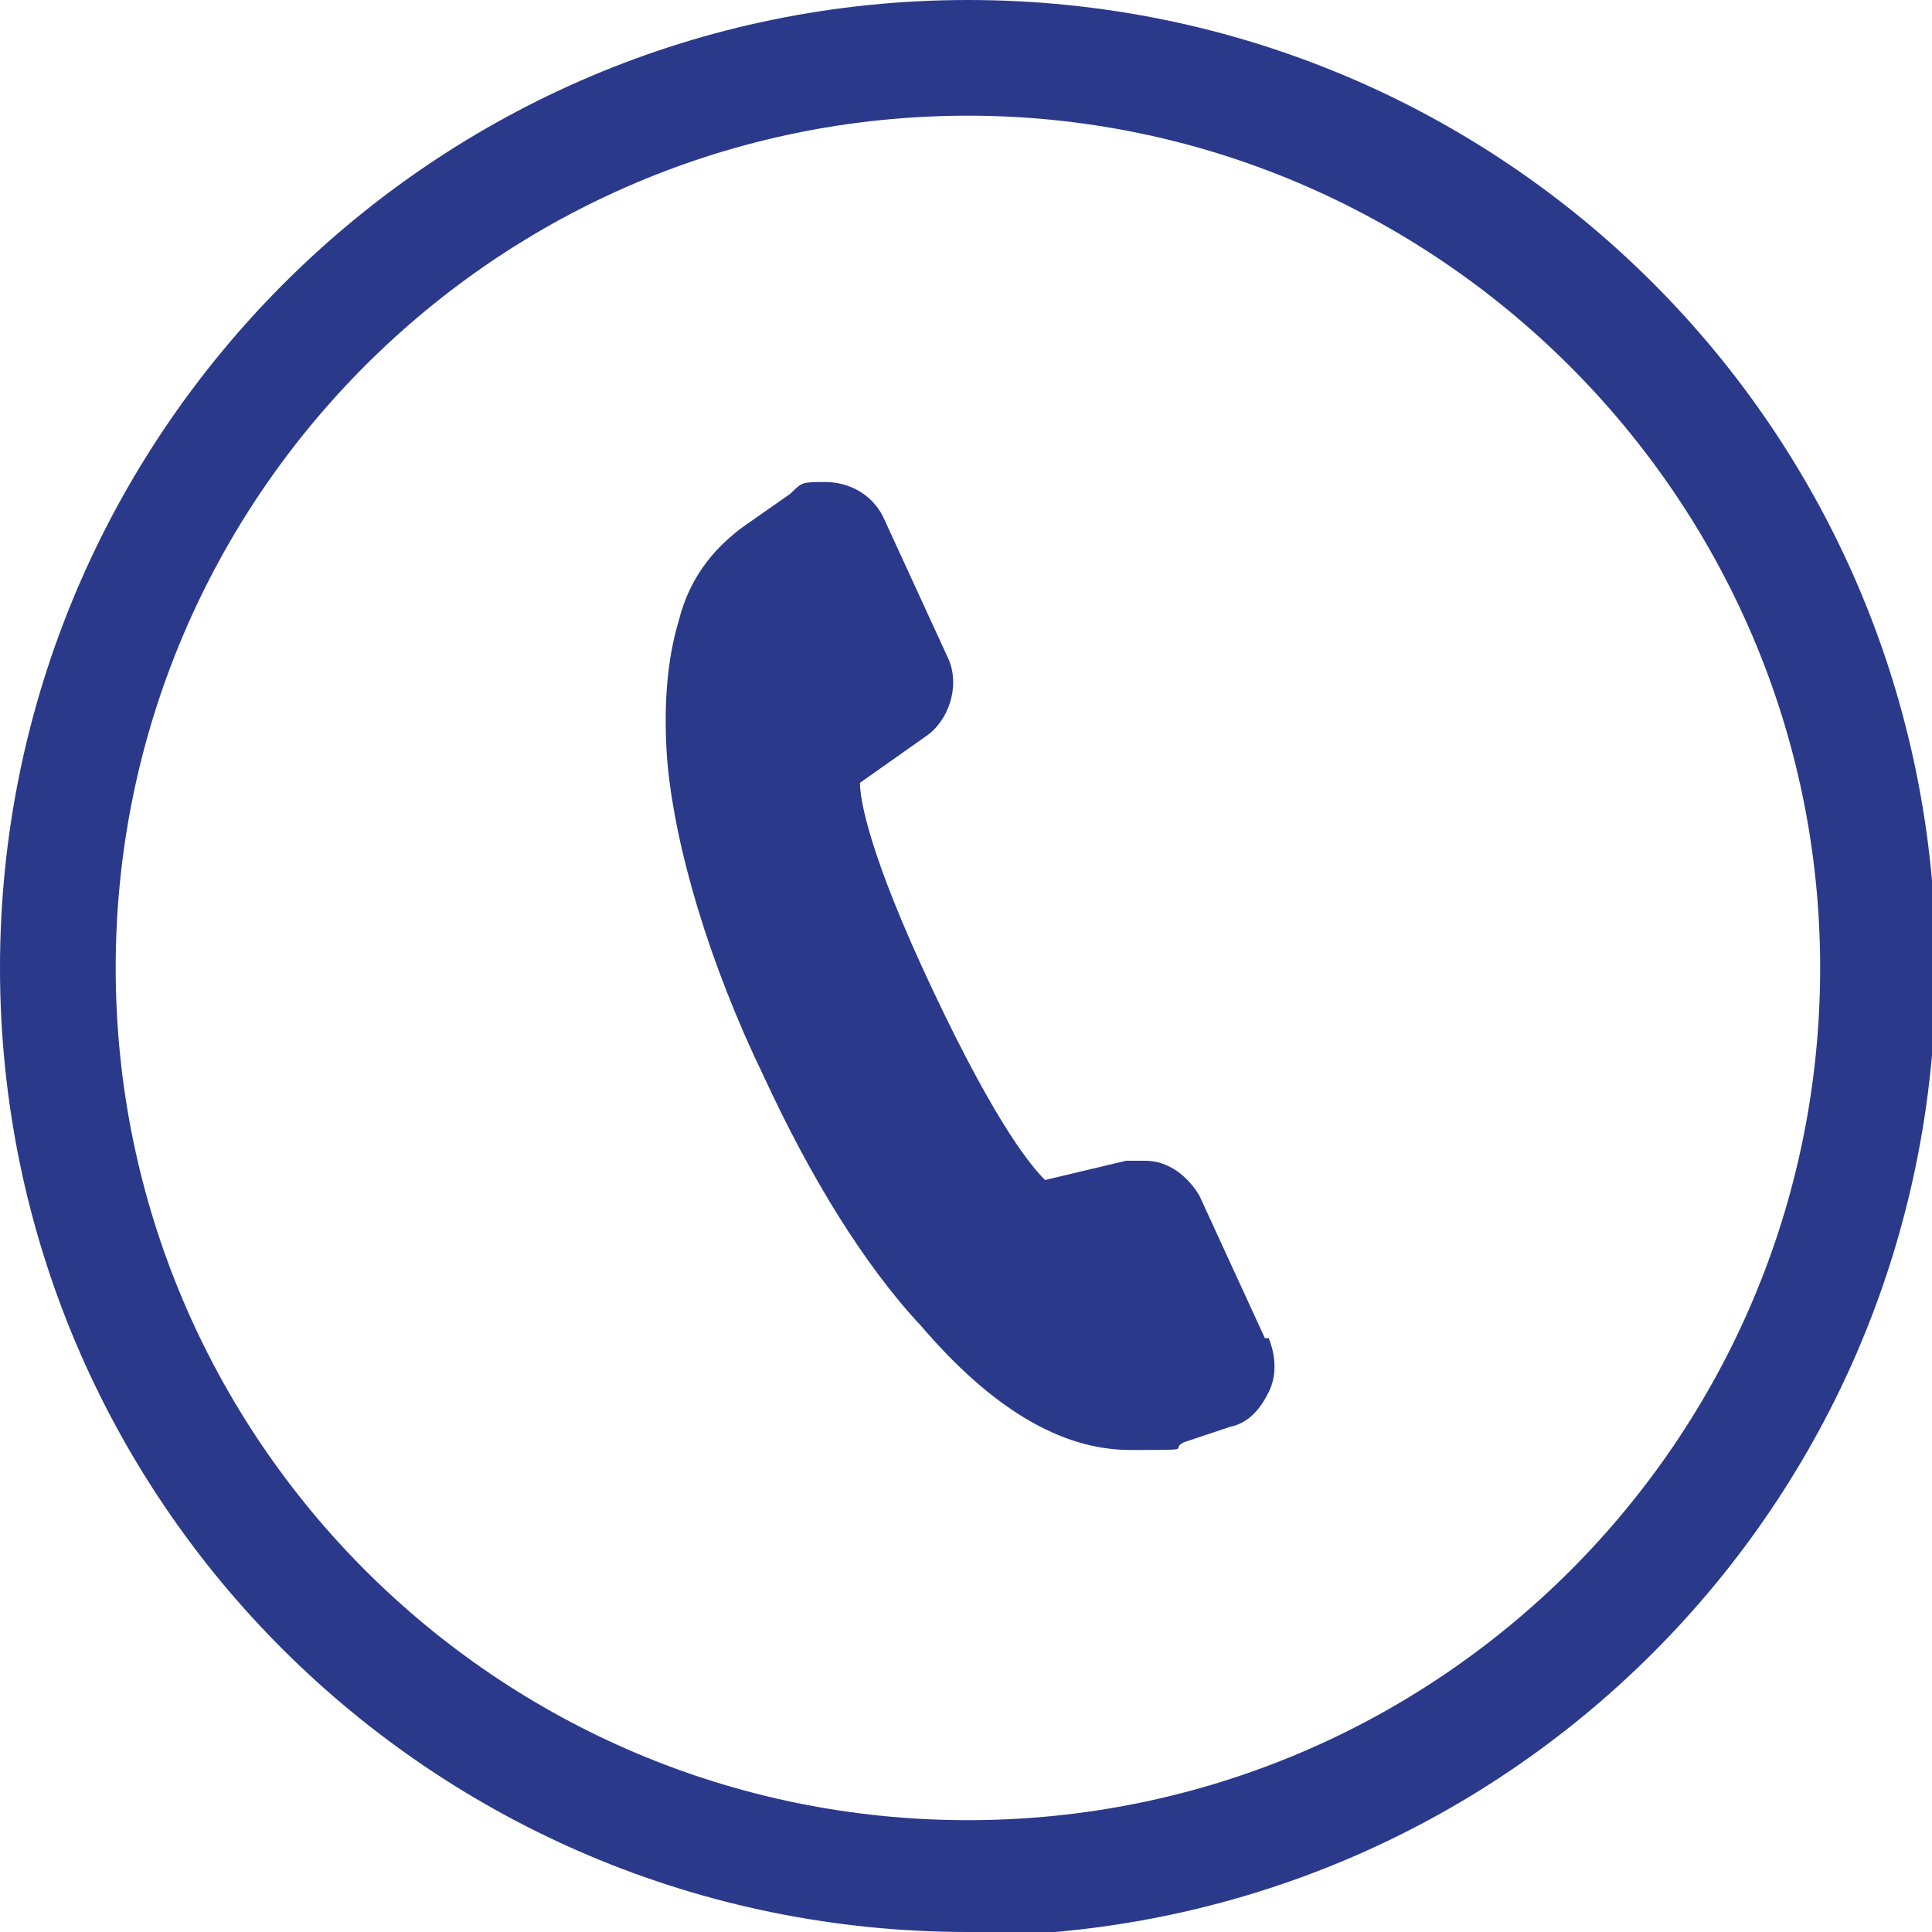 <?xml version="1.0" encoding="UTF-8"?>
<svg id="Layer_2" data-name="Layer 2" xmlns="http://www.w3.org/2000/svg" version="1.1" viewBox="0 0 50.1 50.1">
  <defs>
    <style>
      .cls-1 {
        fill: #2a398a;
        stroke-width: 0px;
      }
    </style>
  </defs>
  <path id="_8" data-name=" 8" class="cls-1" d="M32.8,34.7l-1.7-3.7c-.3-.5-.8-.9-1.4-.9s-.3,0-.5,0l-2.1.5c-.3-.3-1.2-1.3-2.9-4.9-1.7-3.6-1.9-5-1.9-5.4l1.7-1.2c.6-.4.9-1.3.6-2l-1.7-3.7c-.3-.6-.9-.9-1.5-.9s-.6,0-.9.3l-1,.7c-.9.6-1.6,1.4-1.9,2.6-.3,1-.4,2.2-.3,3.6.2,2.3,1.1,5.3,2.5,8.2,1.2,2.6,2.6,4.9,4.1,6.5,1.8,2.1,3.6,3.2,5.4,3.2s1,0,1.4-.2l1.2-.4c.5-.1.8-.5,1-.9s.2-.9,0-1.4h0Z"/>
  <path class="cls-1" d="M25.1,50.1C11.2,50.1,0,38.9,0,25.1S11.2,0,25.1,0s25.1,11.2,25.1,25.1-11.2,25.1-25.1,25.1ZM25.1,3C12.9,3,3,12.9,3,25.1s9.9,22.1,22.1,22.1,22.1-9.9,22.1-22.1S37.2,3,25.1,3Z"/>
</svg>